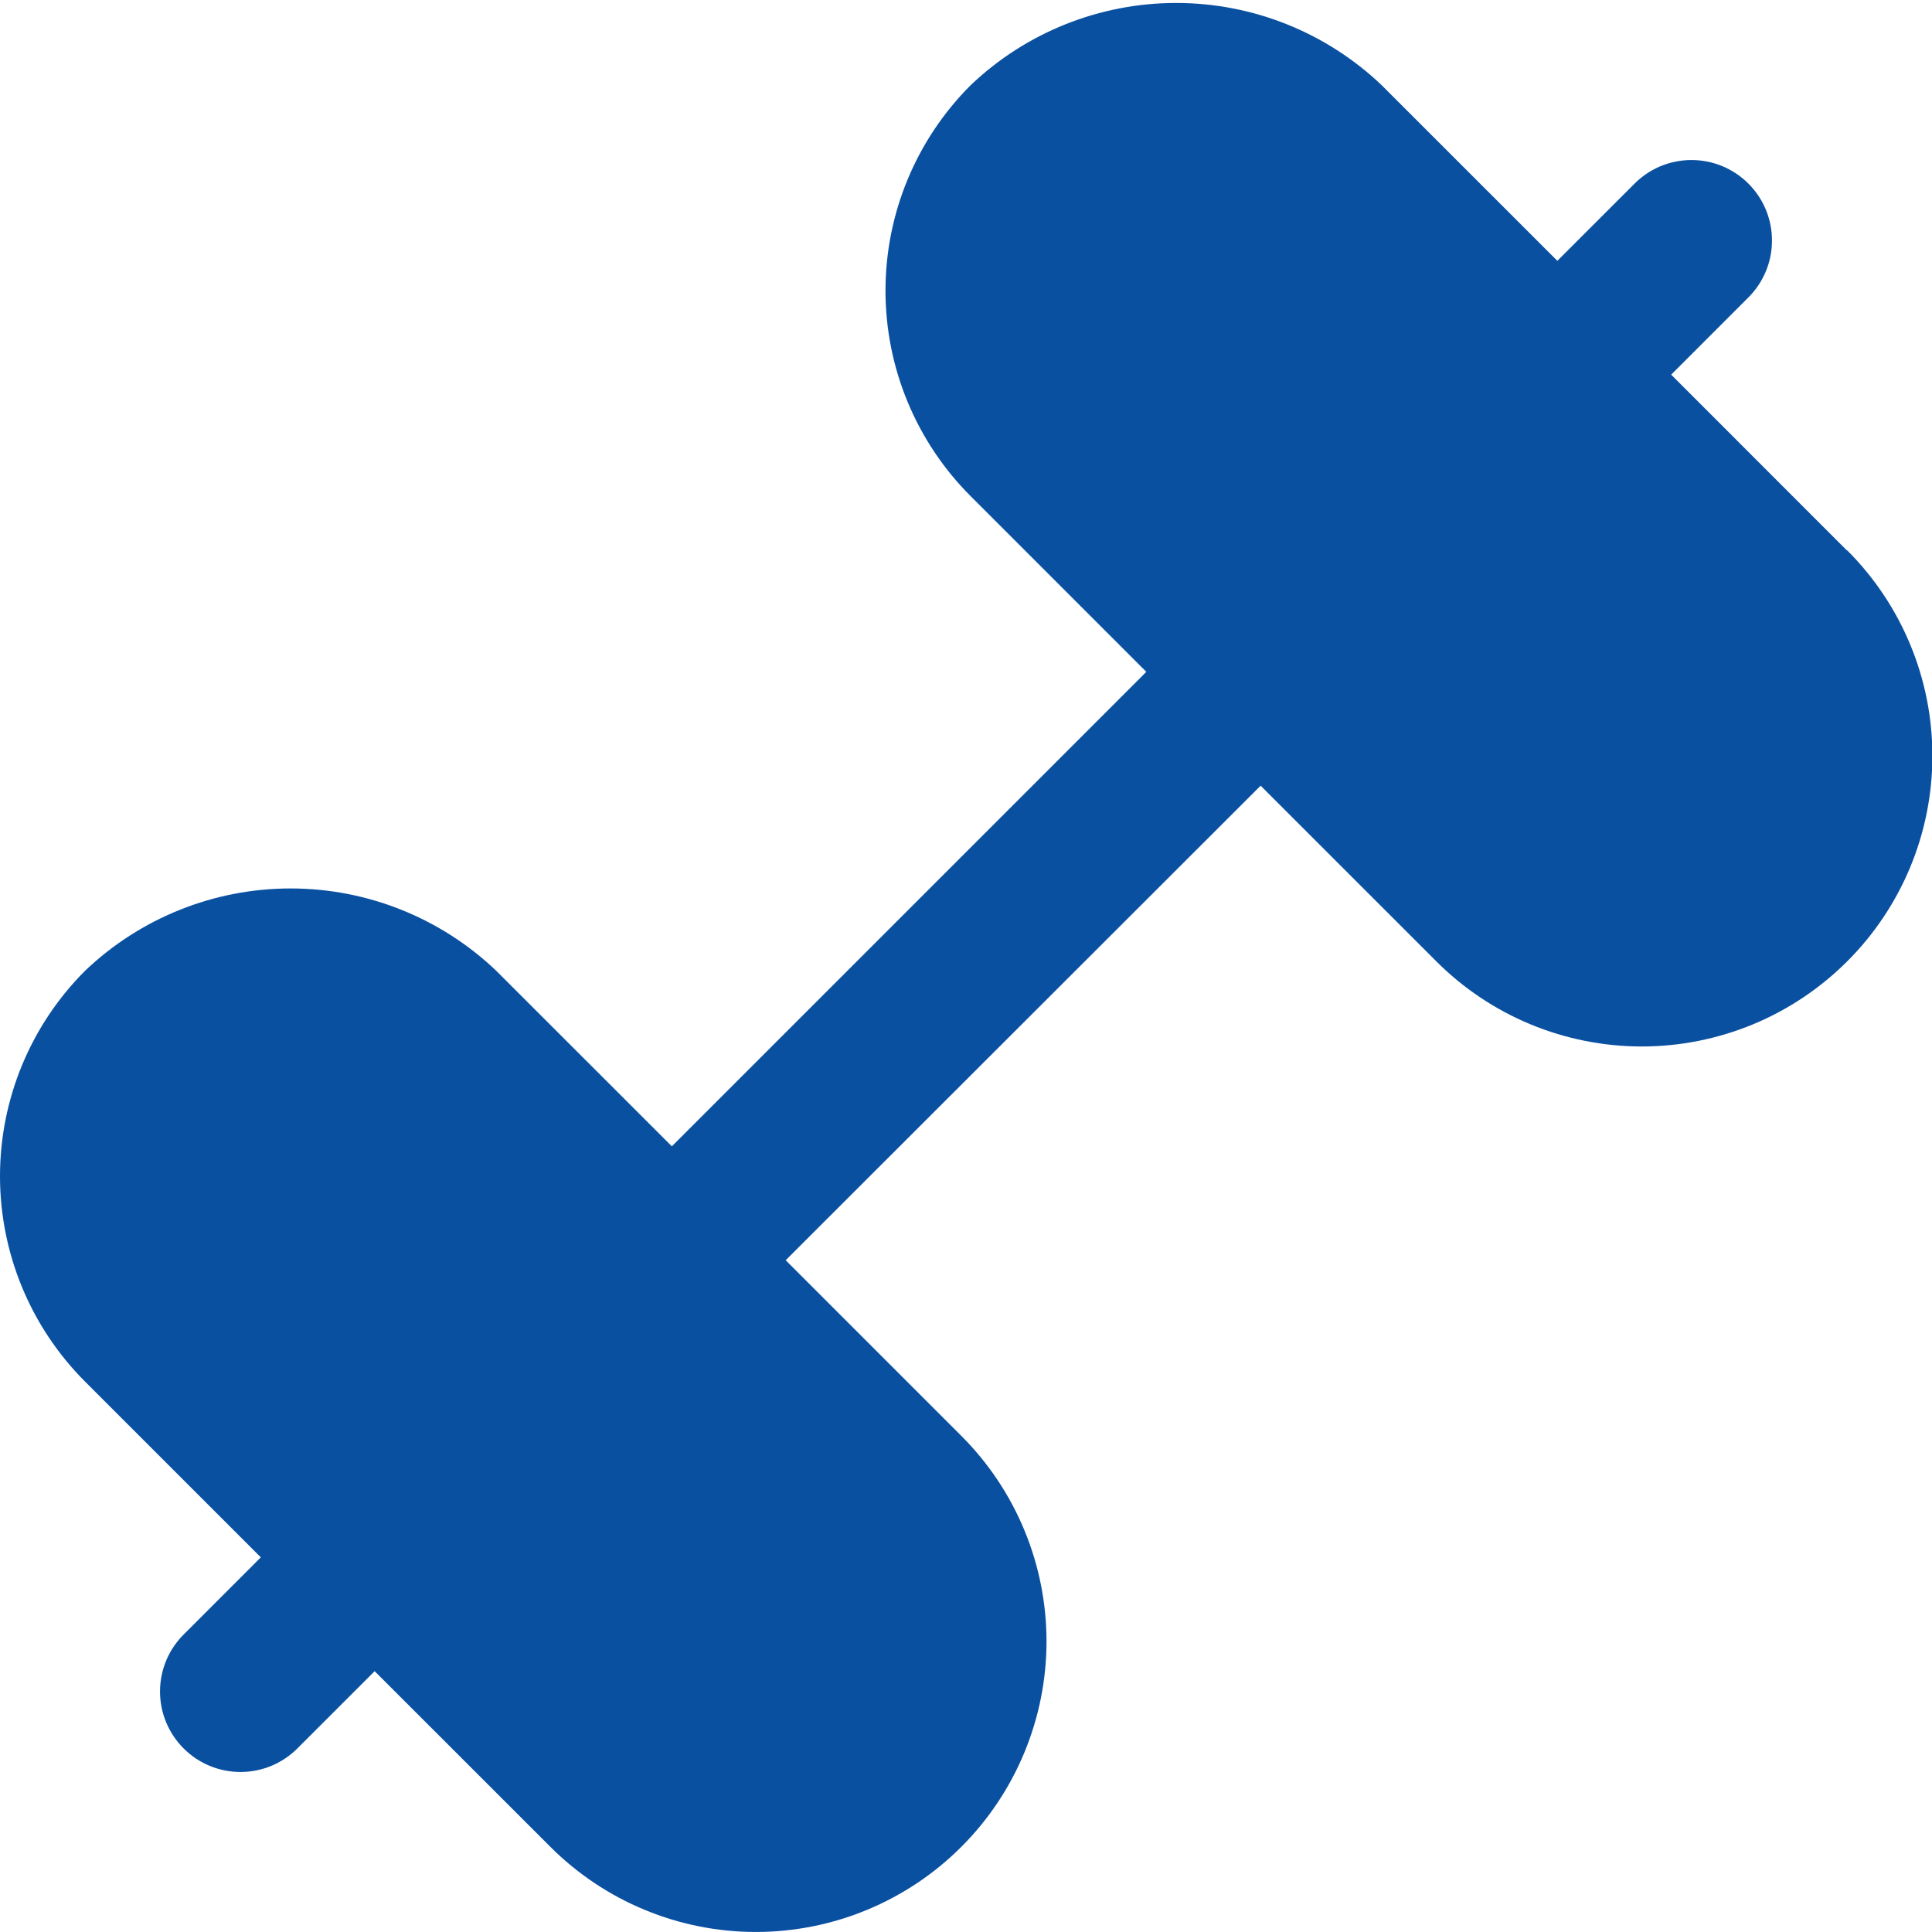 <svg width="64" height="64" viewBox="0 0 64 64" fill="none" xmlns="http://www.w3.org/2000/svg">
<g clip-path="url(#clip0_6071_420)">
<path d="M61.179 18.232L55.36 12.411L57.885 9.885C58.14 9.639 58.343 9.345 58.483 9.02C58.623 8.694 58.696 8.344 58.699 7.99C58.702 7.636 58.635 7.285 58.501 6.957C58.367 6.63 58.169 6.332 57.918 6.082C57.668 5.831 57.37 5.633 57.042 5.499C56.715 5.365 56.364 5.298 56.01 5.301C55.656 5.304 55.306 5.377 54.98 5.517C54.655 5.657 54.361 5.86 54.115 6.115L51.589 8.64L45.768 2.821C43.933 1.073 41.496 0.098 38.961 0.098C36.427 0.098 33.989 1.073 32.155 2.821C31.26 3.715 30.551 4.776 30.066 5.945C29.582 7.113 29.333 8.365 29.333 9.629C29.333 10.894 29.582 12.146 30.066 13.314C30.551 14.482 31.26 15.544 32.155 16.437L37.973 22.256L22.256 37.973L16.435 32.155C14.6 30.406 12.162 29.431 9.628 29.431C7.093 29.431 4.656 30.406 2.821 32.155C1.927 33.048 1.217 34.11 0.733 35.278C0.249 36.446 -0 37.698 -0 38.963C-0 40.227 0.249 41.479 0.733 42.648C1.217 43.816 1.927 44.877 2.821 45.771L8.64 51.589L6.115 54.115C5.86 54.361 5.657 54.655 5.517 54.98C5.377 55.306 5.304 55.656 5.301 56.01C5.298 56.364 5.365 56.715 5.499 57.043C5.633 57.37 5.831 57.668 6.082 57.918C6.332 58.169 6.63 58.367 6.957 58.501C7.285 58.635 7.636 58.702 7.99 58.699C8.344 58.696 8.694 58.623 9.02 58.483C9.345 58.343 9.639 58.14 9.885 57.885L12.411 55.36L18.232 61.179C19.126 62.073 20.187 62.782 21.355 63.266C22.523 63.75 23.774 63.999 25.039 63.999C26.303 63.999 27.555 63.75 28.723 63.266C29.89 62.782 30.952 62.073 31.845 61.179C32.74 60.285 33.449 59.224 33.933 58.056C34.417 56.888 34.667 55.636 34.667 54.372C34.667 53.108 34.417 51.856 33.933 50.688C33.449 49.52 32.74 48.459 31.845 47.565L26.027 41.747L41.76 26.027L47.579 31.845C48.472 32.739 49.533 33.449 50.701 33.933C51.869 34.416 53.121 34.666 54.385 34.666C55.65 34.666 56.901 34.416 58.069 33.933C59.237 33.449 60.298 32.739 61.192 31.845C62.086 30.952 62.796 29.891 63.28 28.723C63.764 27.555 64.013 26.303 64.013 25.039C64.013 23.774 63.764 22.523 63.28 21.355C62.796 20.187 62.086 19.126 61.192 18.232H61.179Z" fill="#0A50A1"/>
</g>
<defs>
<clipPath id="clip0_6071_420">
<rect width="64" height="64" fill="white"/>
</clipPath>
</defs>
</svg>
